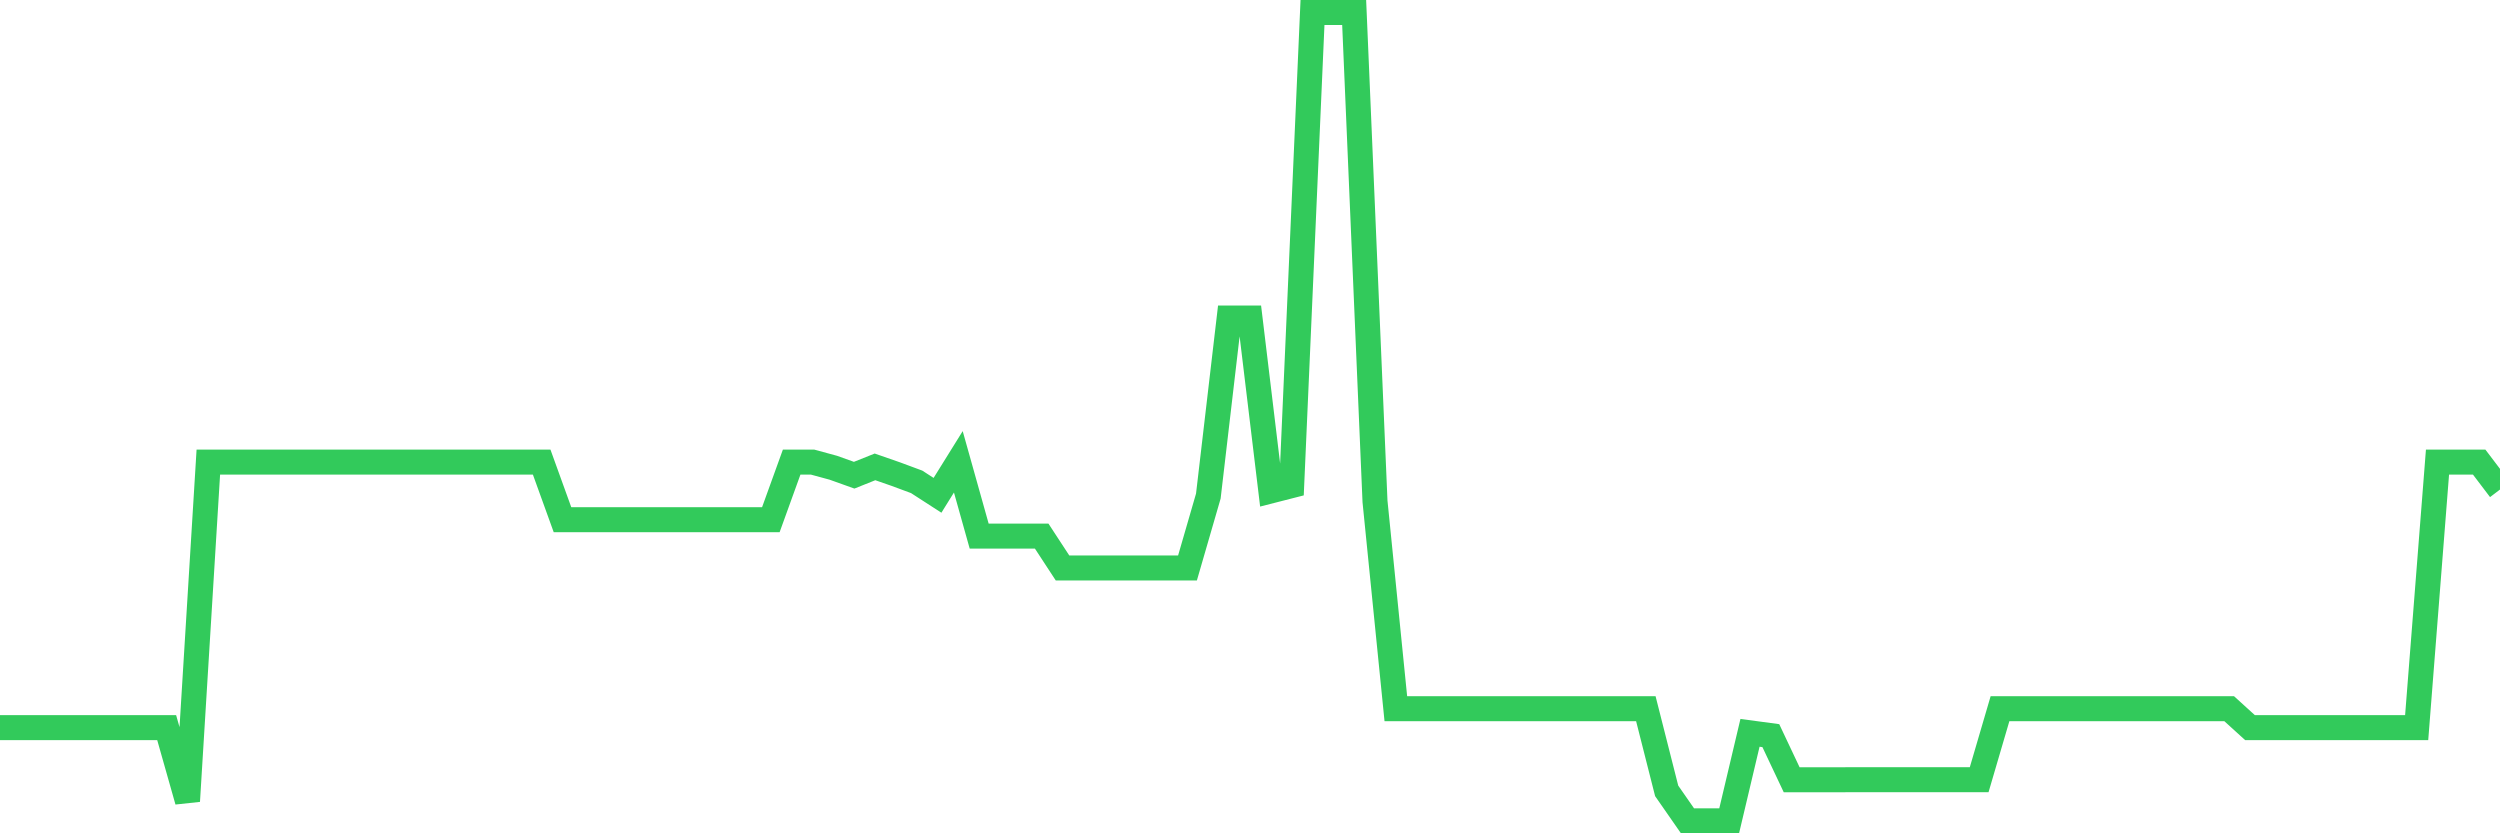 <svg
  xmlns="http://www.w3.org/2000/svg"
  xmlns:xlink="http://www.w3.org/1999/xlink"
  width="120"
  height="40"
  viewBox="0 0 120 40"
  preserveAspectRatio="none"
>
  <polyline
    points="0,34.926 1,34.926 2,34.926 3,34.926 4,34.926 5,34.926 6,34.926 7,34.926 8,34.926 9,38.454 10,22.18 11,22.18 12,22.18 13,22.18 14,22.18 15,22.18 16,22.18 17,22.18 18,22.18 19,22.18 20,22.18 21,22.18 22,22.18 23,22.18 24,22.18 25,22.18 26,22.18 27,24.947 28,24.947 29,24.947 30,24.947 31,24.947 32,24.947 33,24.947 34,24.947 35,24.947 36,24.947 37,24.947 38,22.18 39,22.18 40,22.452 41,22.81 42,22.41 43,22.758 44,23.129 45,23.775 46,22.167 47,25.732 48,25.732 49,25.732 50,25.732 51,27.261 52,27.261 53,27.261 54,27.261 55,27.261 56,27.261 57,27.261 58,23.811 59,15.266 60,15.266 61,23.564 62,23.308 63,0.6 64,0.6 65,0.6 66,24.067 67,34.017 68,34.017 69,34.017 70,34.017 71,34.017 72,34.017 73,34.017 74,34.017 75,34.017 76,34.017 77,34.017 78,34.017 79,34.017 80,37.961 81,39.4 82,39.4 83,39.4 84,35.176 85,35.311 86,37.429 87,37.429 88,37.429 89,37.426 90,37.426 91,37.426 92,37.426 93,37.426 94,37.426 95,37.426 96,34.017 97,34.017 98,34.017 99,34.017 100,34.017 101,34.017 102,34.017 103,34.017 104,34.017 105,34.017 106,34.017 107,34.017 108,34.926 109,34.926 110,34.926 111,34.926 112,34.926 113,34.926 114,34.926 115,34.926 116,34.926 117,22.18 118,22.18 119,22.18 120,23.498"
    fill="none"
    stroke="#32ca5b"
    stroke-width="1.2"
  >
  </polyline>
</svg>